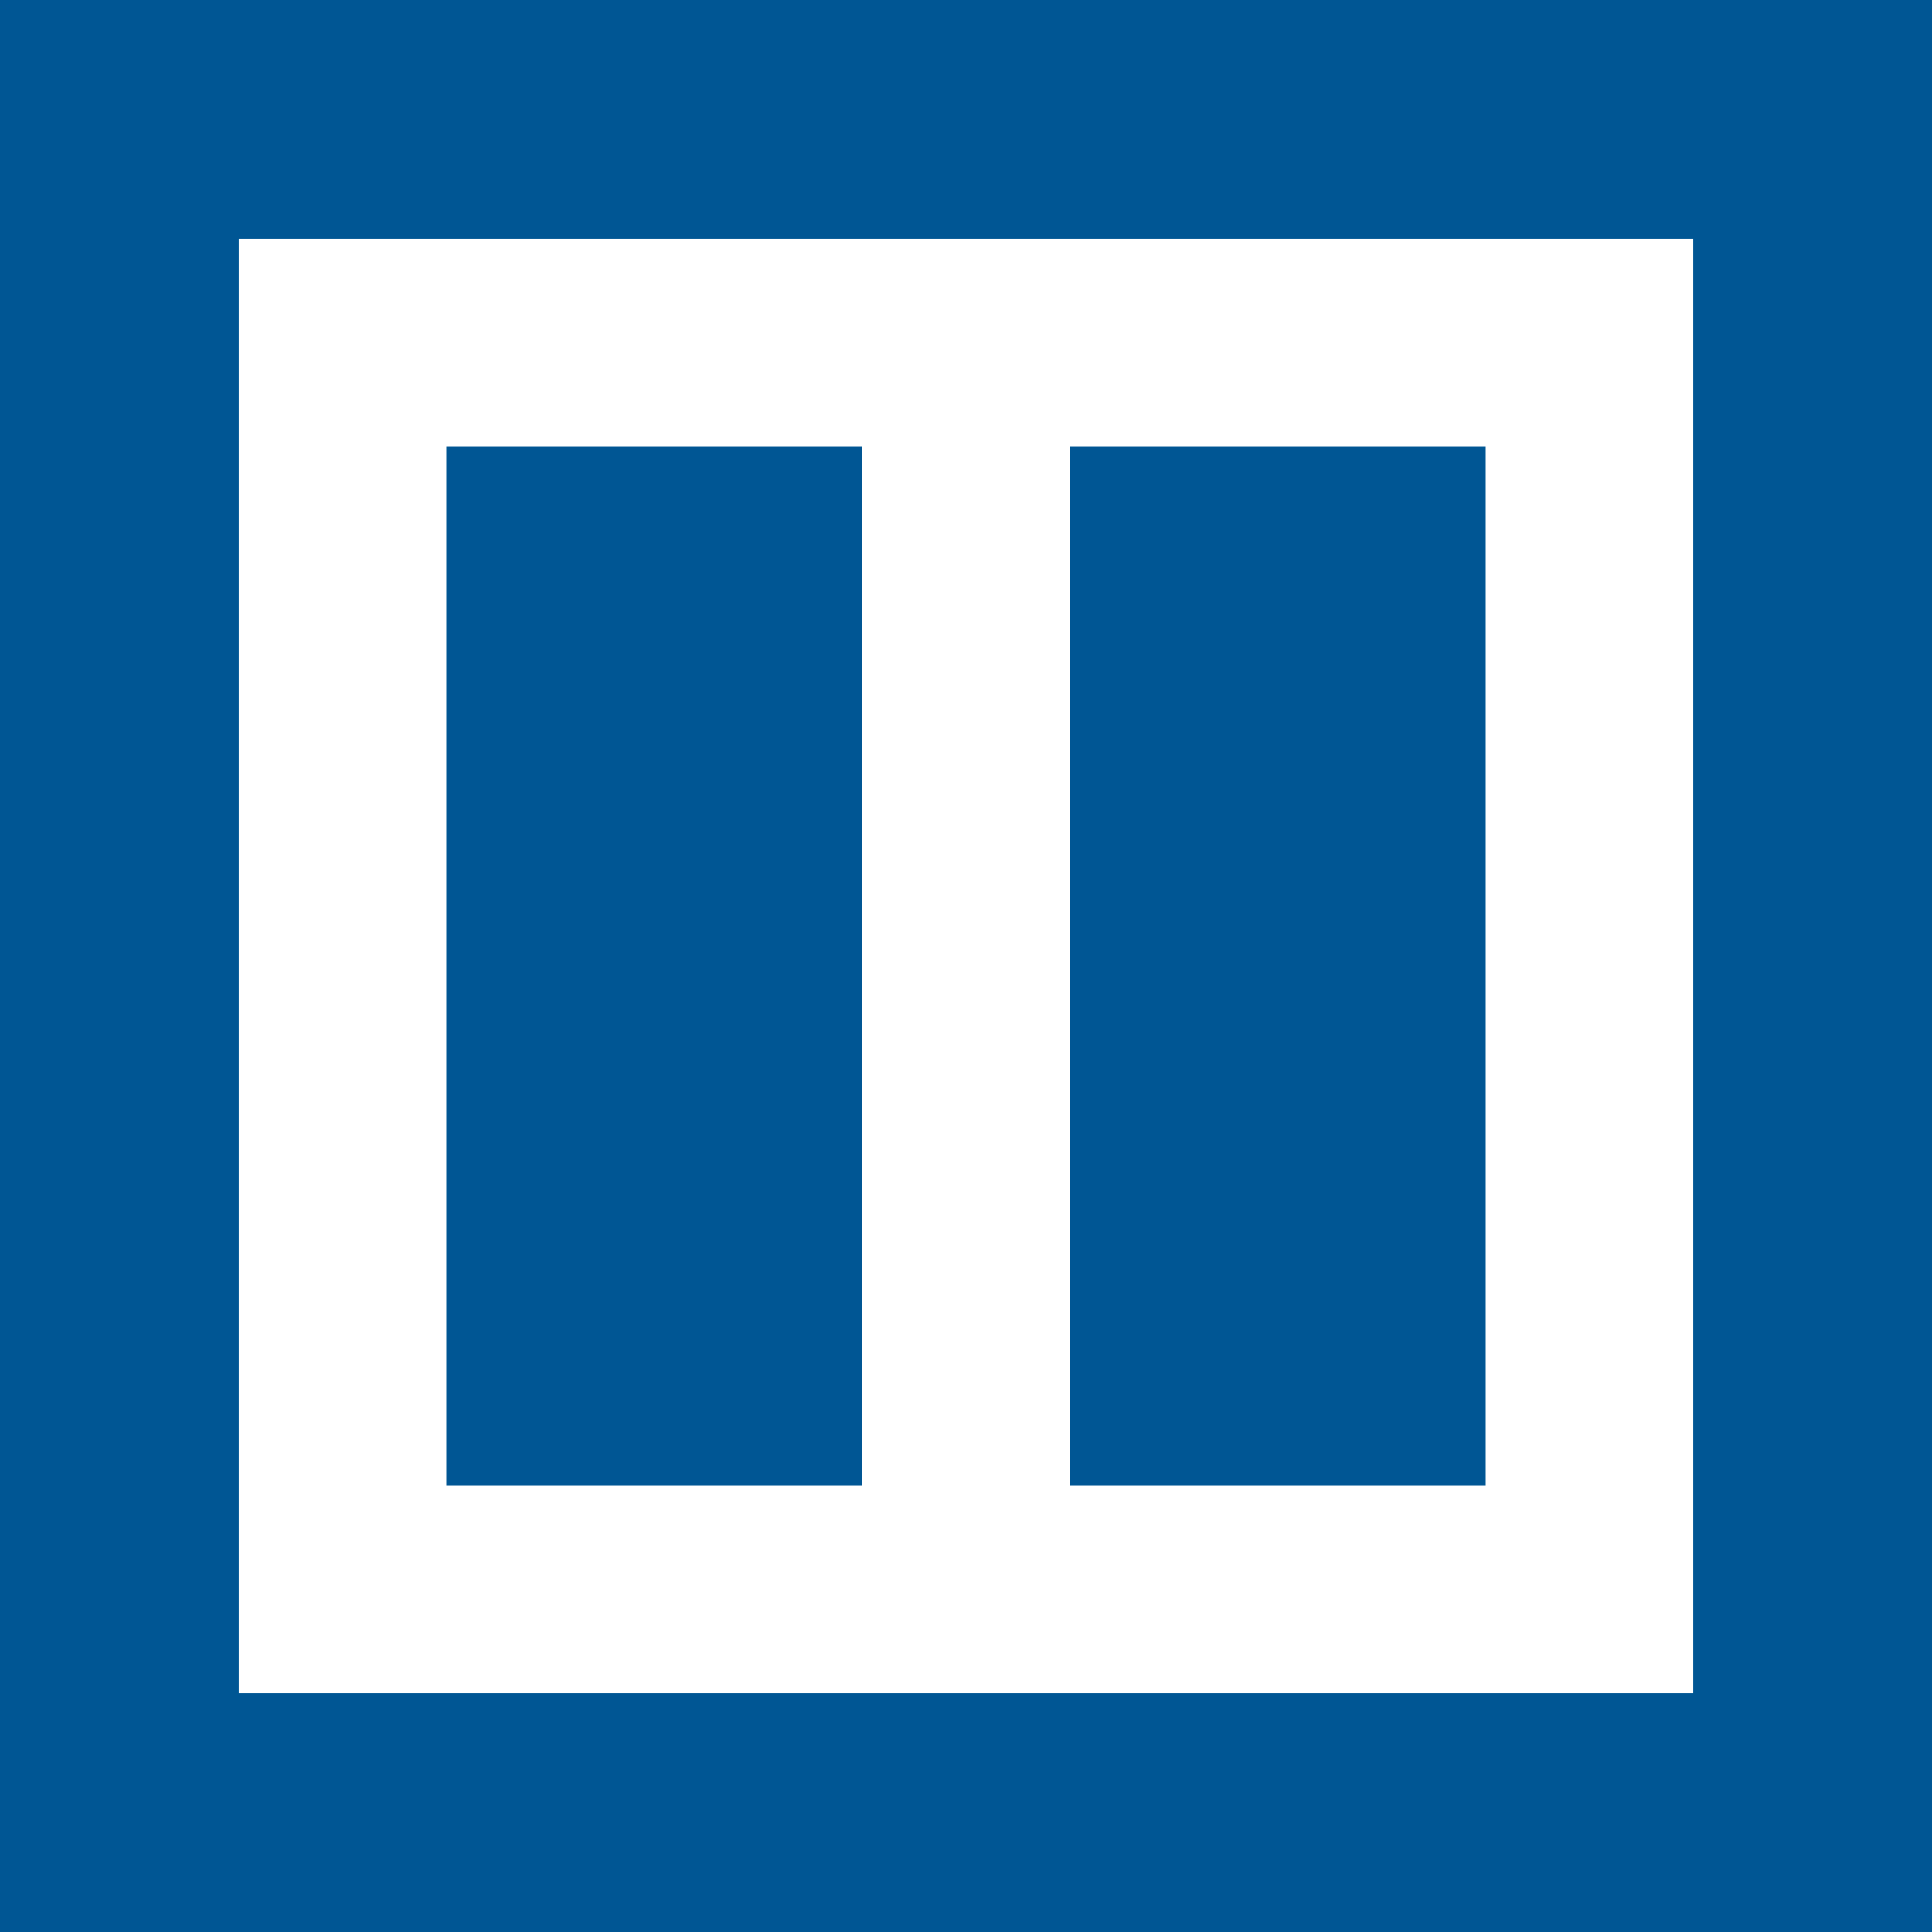 <svg id="Capa_1" data-name="Capa 1" xmlns="http://www.w3.org/2000/svg" viewBox="0 0 70 70"><defs><style>.cls-1{fill:#005694;}.cls-2{fill:#fff;}</style></defs><rect class="cls-1" width="70" height="70"/><path class="cls-2" d="M38.76,8.65H8.65v52.7h52.7V8.65ZM16.17,16.17H31.24V53.83H16.17ZM53.83,53.83H38.76V16.17H53.83Z"/></svg>